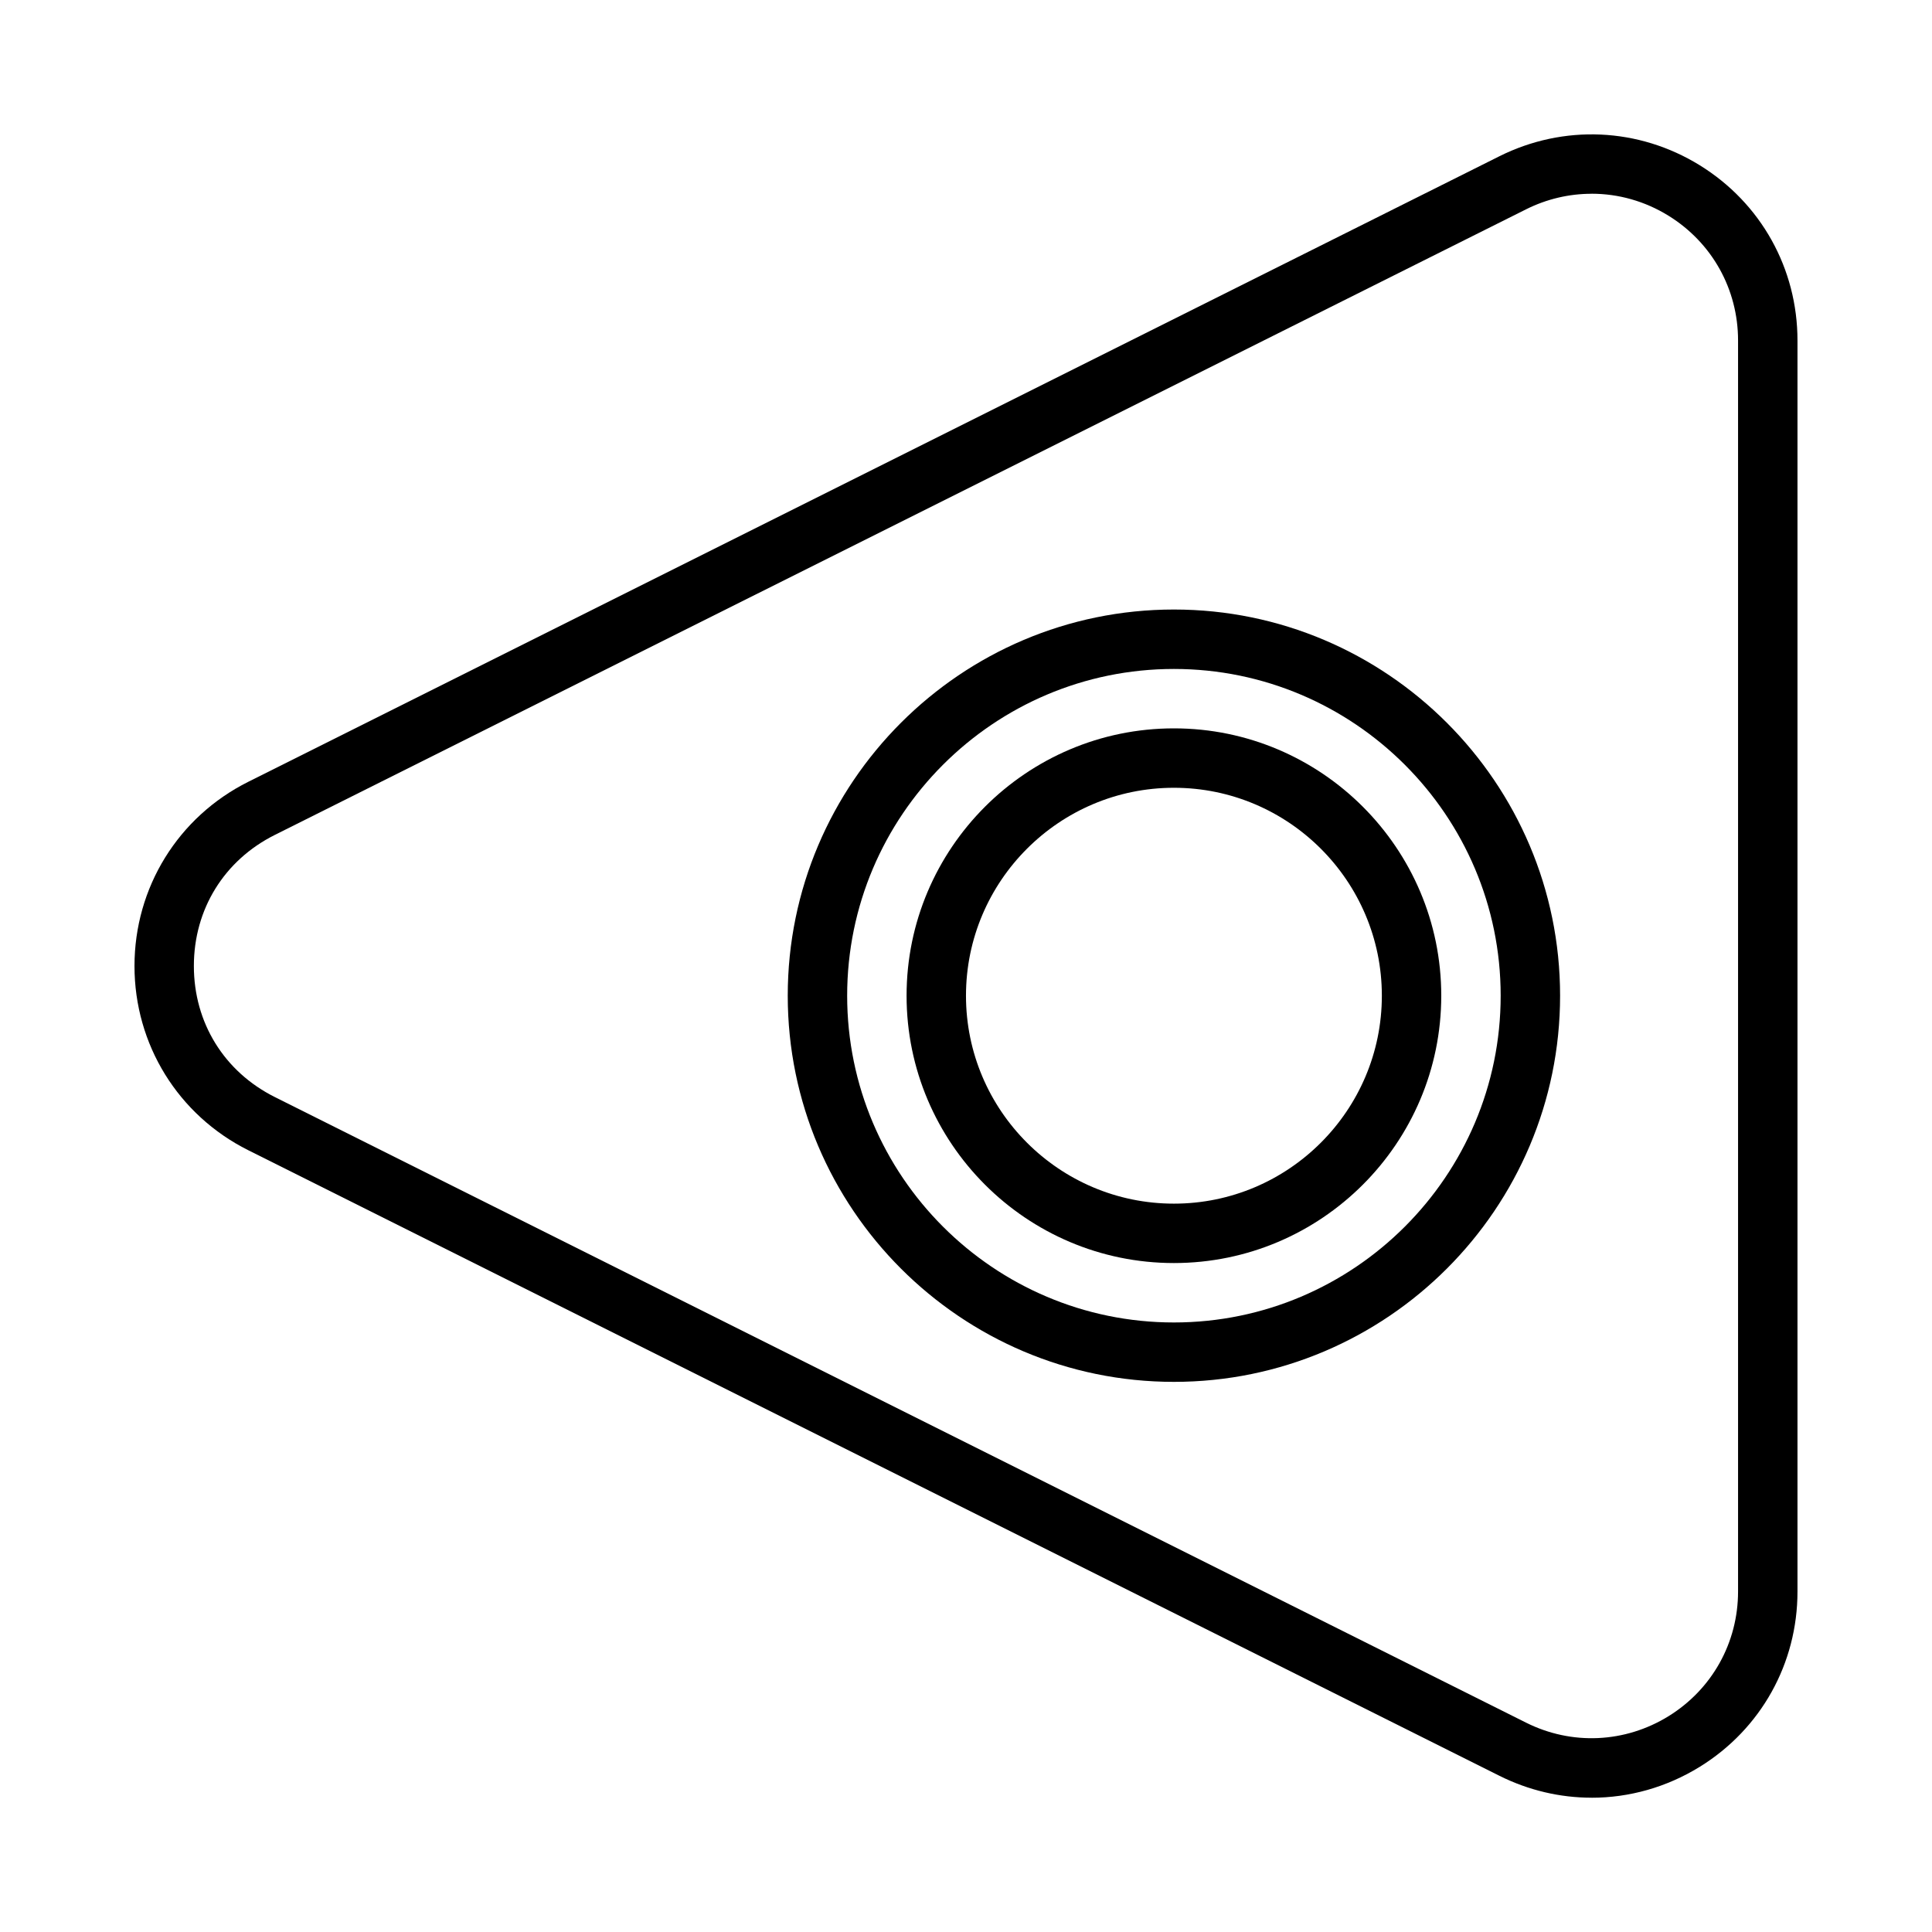<?xml version="1.0" encoding="UTF-8"?>
<!-- The Best Svg Icon site in the world: iconSvg.co, Visit us! https://iconsvg.co -->
<svg fill="#000000" width="800px" height="800px" version="1.1" viewBox="144 144 512 512" xmlns="http://www.w3.org/2000/svg">
 <g>
  <path d="m565.8 620.41c-8.332 0-16.684-1.93-24.445-5.812l-331.55-165.77c-18.602-9.305-30.164-28.016-30.164-48.824s11.562-39.523 30.164-48.824l331.55-165.77c17.02-8.496 36.887-7.625 53.105 2.391 16.219 10.02 25.891 27.375 25.891 46.434v331.55c0 19.055-9.672 36.414-25.891 46.434-8.824 5.449-18.727 8.199-28.656 8.199zm-0.016-425.06c-5.918 0-11.871 1.367-17.391 4.137l-331.55 165.77c-13.438 6.719-21.465 19.711-21.465 34.742 0 15.027 8.027 28.02 21.465 34.738l331.55 165.77c12.113 6.074 26.246 5.426 37.793-1.699 11.531-7.133 18.418-19.48 18.418-33.039v-331.55c0-13.559-6.887-25.906-18.418-33.039-6.273-3.887-13.332-5.84-20.402-5.84z"/>
  <path d="m455.1 510.21c-56.426 0-102.34-45.91-102.34-102.34 0-56.426 45.91-102.34 102.34-102.34 56.426 0 102.34 45.91 102.34 102.34 0 56.426-45.906 102.34-102.34 102.34zm0-188.93c-47.738 0-86.594 38.844-86.594 86.594 0 47.746 38.852 86.594 86.594 86.594 47.738 0 86.594-38.844 86.594-86.594 0-47.746-38.855-86.594-86.594-86.594z"/>
  <path d="m455.1 478.72c-39.066 0-70.848-31.781-70.848-70.848s31.781-70.848 70.848-70.848c39.066 0 70.848 31.781 70.848 70.848s-31.777 70.848-70.848 70.848zm0-125.95c-30.383 0-55.105 24.723-55.105 55.105 0 30.383 24.723 55.105 55.105 55.105 30.383 0 55.105-24.723 55.105-55.105 0-30.383-24.723-55.105-55.105-55.105z"/>
 </g>
</svg>
